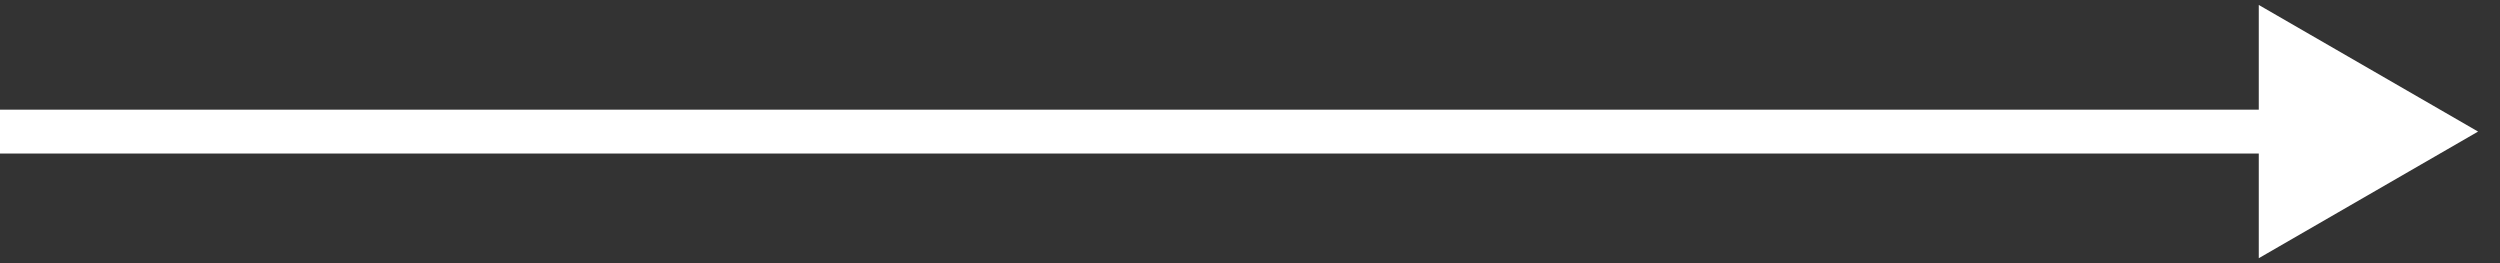 <svg width="57" height="6" viewBox="0 0 57 6" fill="none" xmlns="http://www.w3.org/2000/svg">
<rect x="0" y="0" width="57" height="6" fill="#333333" stroke="none"/>
<path d="M56.5 3L51.5 5.887V0.113L56.5 3ZM0 2.5H52V3.5H0V2.5Z" fill="white"/>
</svg>
